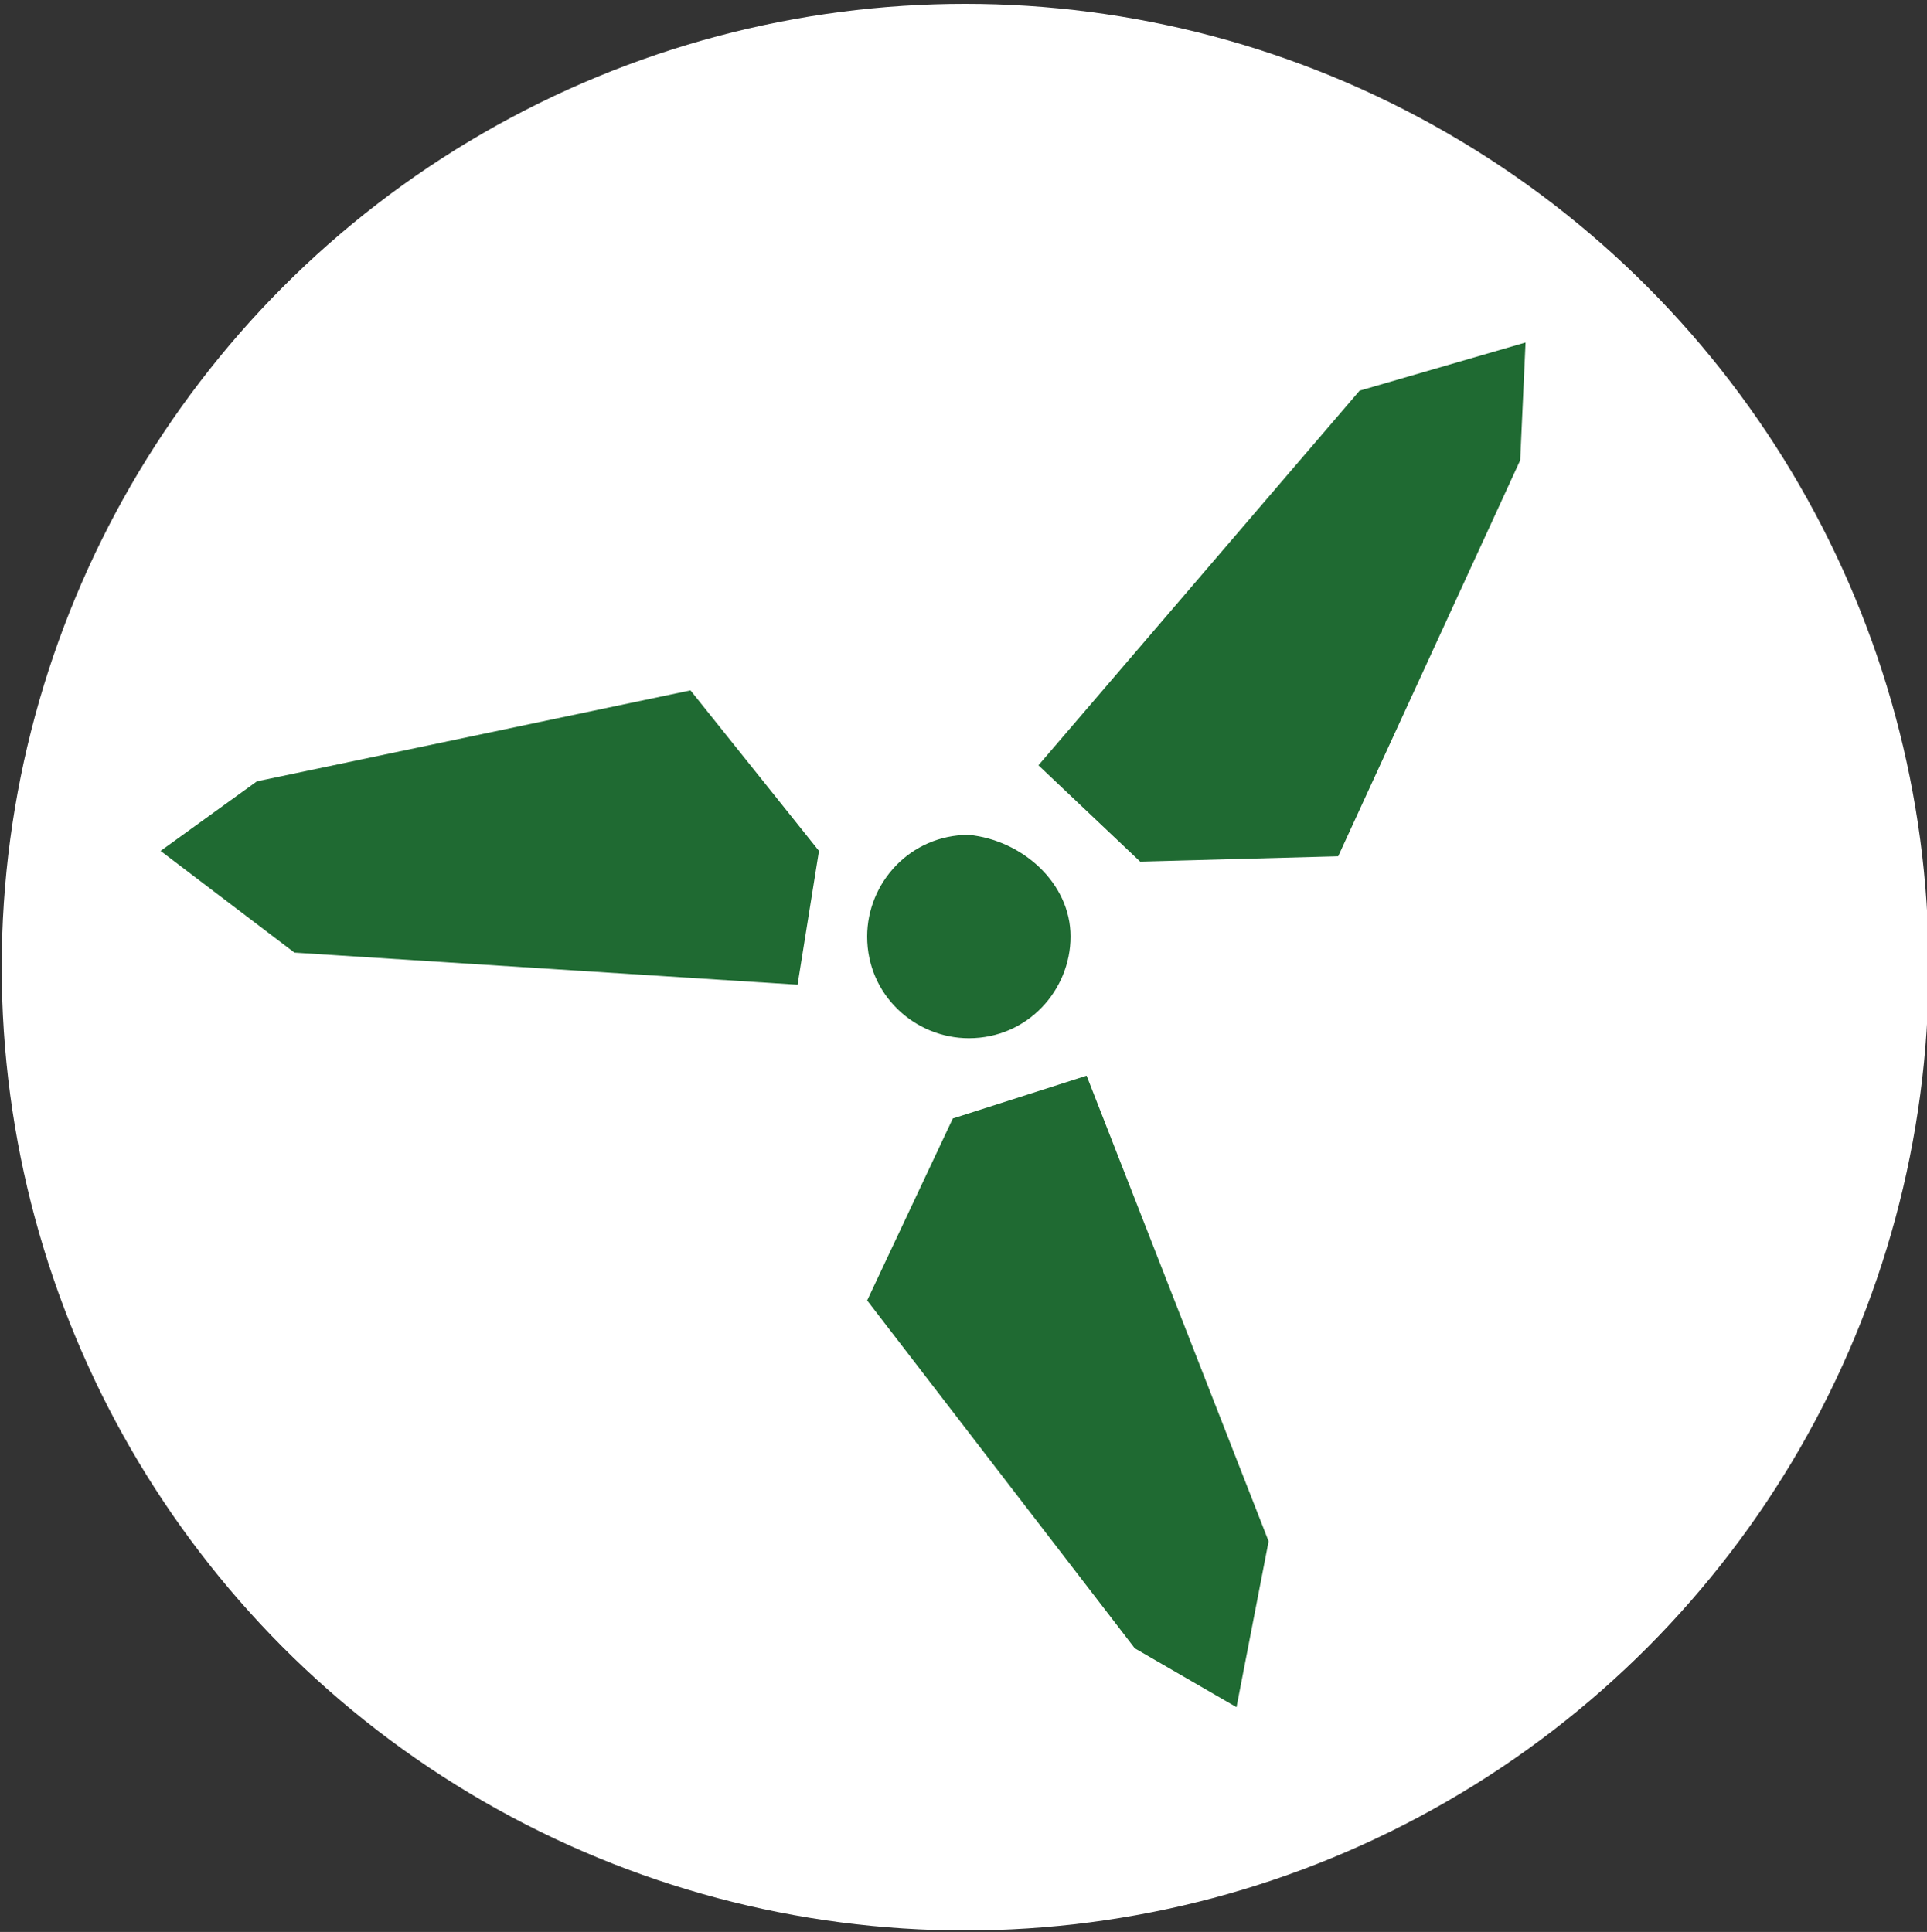 <?xml version="1.0" encoding="utf-8"?>
<!-- Generator: Adobe Illustrator 26.2.1, SVG Export Plug-In . SVG Version: 6.00 Build 0)  -->
<svg version="1.1" id="Ebene_1" xmlns="http://www.w3.org/2000/svg" xmlns:xlink="http://www.w3.org/1999/xlink" x="0px" y="0px"
	 viewBox="0 0 36 36.1" style="enable-background:new 0 0 36 36.1;" xml:space="preserve">
<rect x="0" y="0" width="36" height="36.1" fill="#333333" stroke="none"/>
<style type="text/css">
	.st0{fill:#FFFFFF;}
	.st1{fill:#1F6A32;}
</style>
<g id="Gruppe_1240" transform="translate(109.432 -5.528)">
	<circle id="Ellipse_341-2_00000176762023460027337130000003546897290335536058_" class="st0" cx="-91.4" cy="23.6" r="18"/>
</g>
<g>
	<path class="st1" d="M20,17.5c0,1-0.8,1.9-1.9,1.9c-1,0-1.9-0.8-1.9-1.9c0-1,0.8-1.9,1.9-1.9C19.1,15.7,20,16.5,20,17.5"/>
	<polygon class="st1" points="25.4,7.3 19.4,14.3 21.3,16.1 25,16 28.4,8.6 28.5,6.4 	"/>
	<polygon class="st1" points="20.3,20.1 17.8,20.9 16.2,24.3 21.2,30.8 23.1,31.9 23.7,28.8 	"/>
	<polygon class="st1" points="14.9,18.4 15.3,15.9 12.9,12.9 4.8,14.6 3,15.9 5.5,17.8 	"/>
</g>
</svg>
